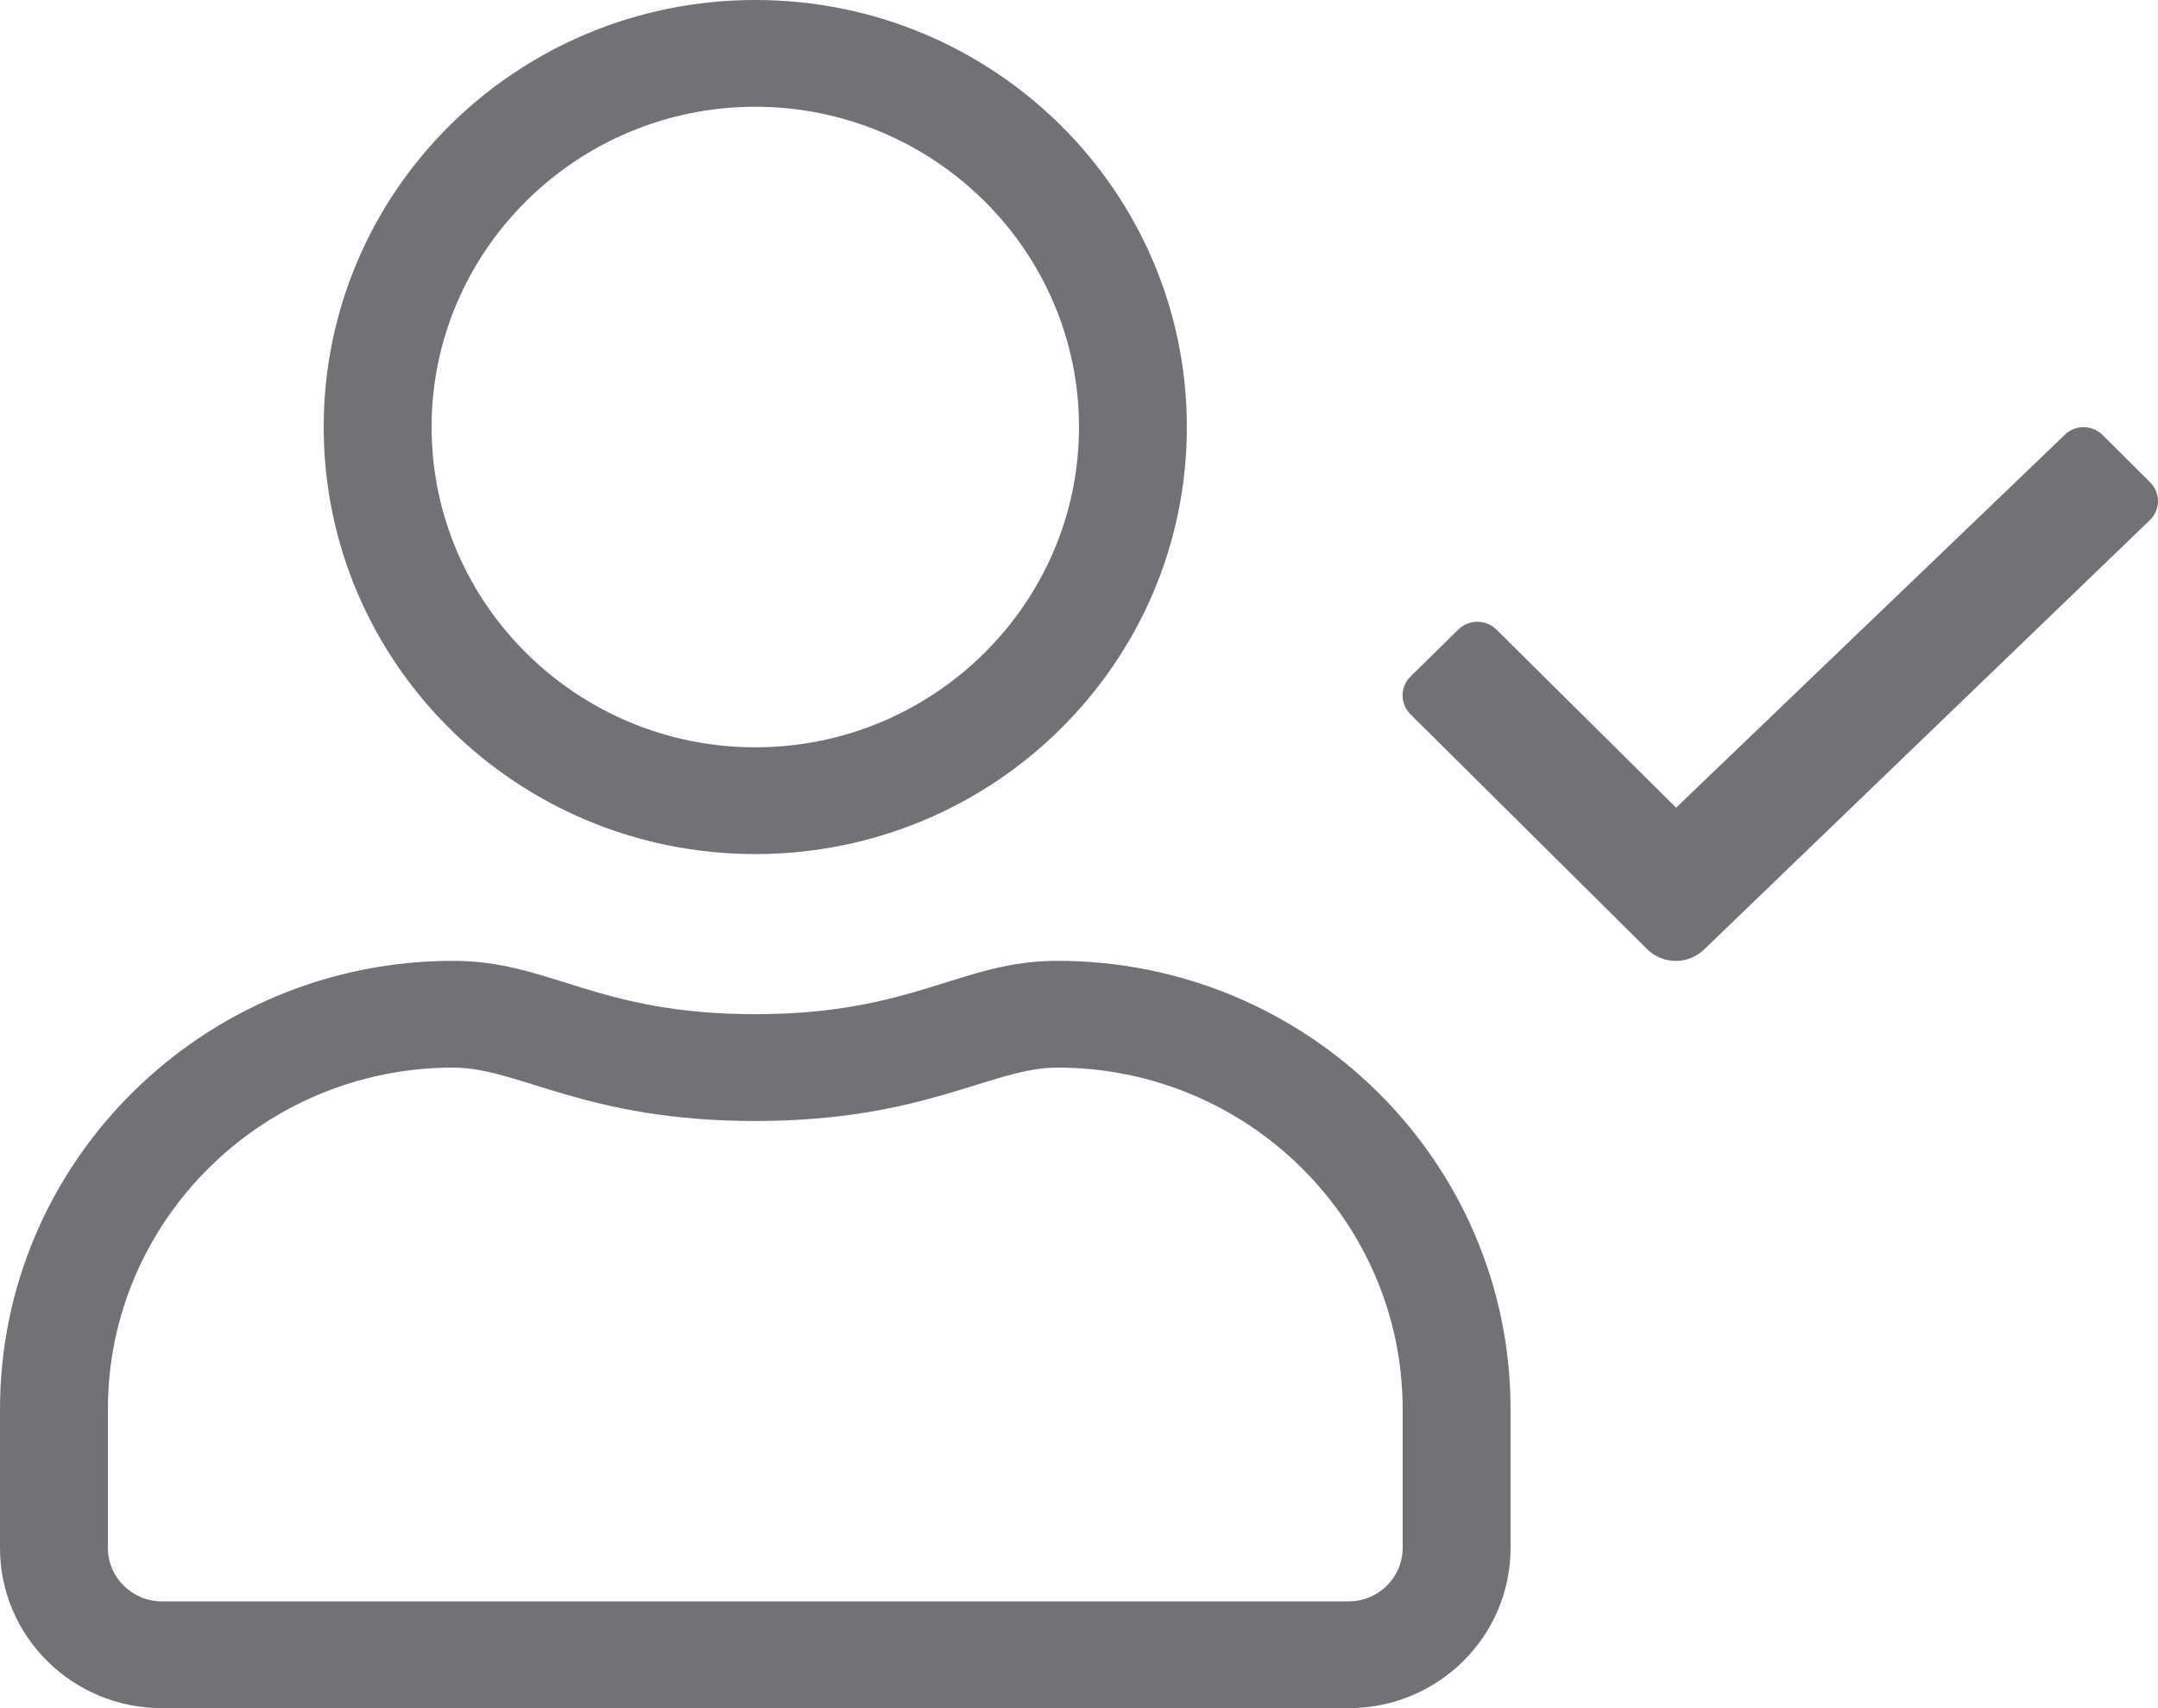 	<svg width="48px" height="38px" viewBox="0 0 48 38" version="1.1" xmlns="http://www.w3.org/2000/svg">
		<g stroke="none" stroke-width="1" fill="none" fill-rule="evenodd">
			<g transform="translate(-540, -1294)" fill="#707276" fill-rule="nonzero">
				<g transform="translate(540, 1289)">
					<path d="M47.827,15.732 L46.769,14.678 C46.537,14.448 46.154,14.441 45.922,14.678 L37.282,22.968 L33.284,19.005 C33.052,18.775 32.669,18.775 32.437,19.005 L31.372,20.052 C31.139,20.282 31.139,20.66 31.372,20.89 L36.637,26.115 C36.989,26.464 37.559,26.464 37.912,26.115 L47.819,16.571 C48.059,16.341 48.059,15.962 47.827,15.732 Z M23.52,26.375 C21.367,26.375 20.332,27.562 16.8,27.562 C13.267,27.562 12.24,26.375 10.08,26.375 C4.515,26.375 0,30.843 0,36.35 L0,39.438 C0,41.404 1.612,43 3.6,43 L29.999,43 C31.987,43 33.599,41.404 33.599,39.438 L33.599,36.35 C33.599,30.843 29.084,26.375 23.52,26.375 Z M31.199,39.438 C31.199,40.091 30.659,40.625 29.999,40.625 L3.6,40.625 C2.94,40.625 2.4,40.091 2.4,39.438 L2.4,36.35 C2.4,32.157 5.842,28.75 10.08,28.75 C11.55,28.75 13.012,29.938 16.8,29.938 C20.58,29.938 22.05,28.75 23.52,28.75 C27.757,28.75 31.199,32.157 31.199,36.35 L31.199,39.438 Z M16.8,24 C22.102,24 26.399,19.747 26.399,14.5 C26.399,9.253 22.102,5 16.8,5 C11.497,5 7.2,9.253 7.2,14.5 C7.2,19.747 11.497,24 16.8,24 Z M16.8,7.375 C20.767,7.375 24,10.574 24,14.5 C24,18.426 20.767,21.625 16.8,21.625 C12.832,21.625 9.6,18.426 9.6,14.5 C9.6,10.574 12.832,7.375 16.8,7.375 Z"></path>
				</g>
			</g>
		</g>
	</svg>